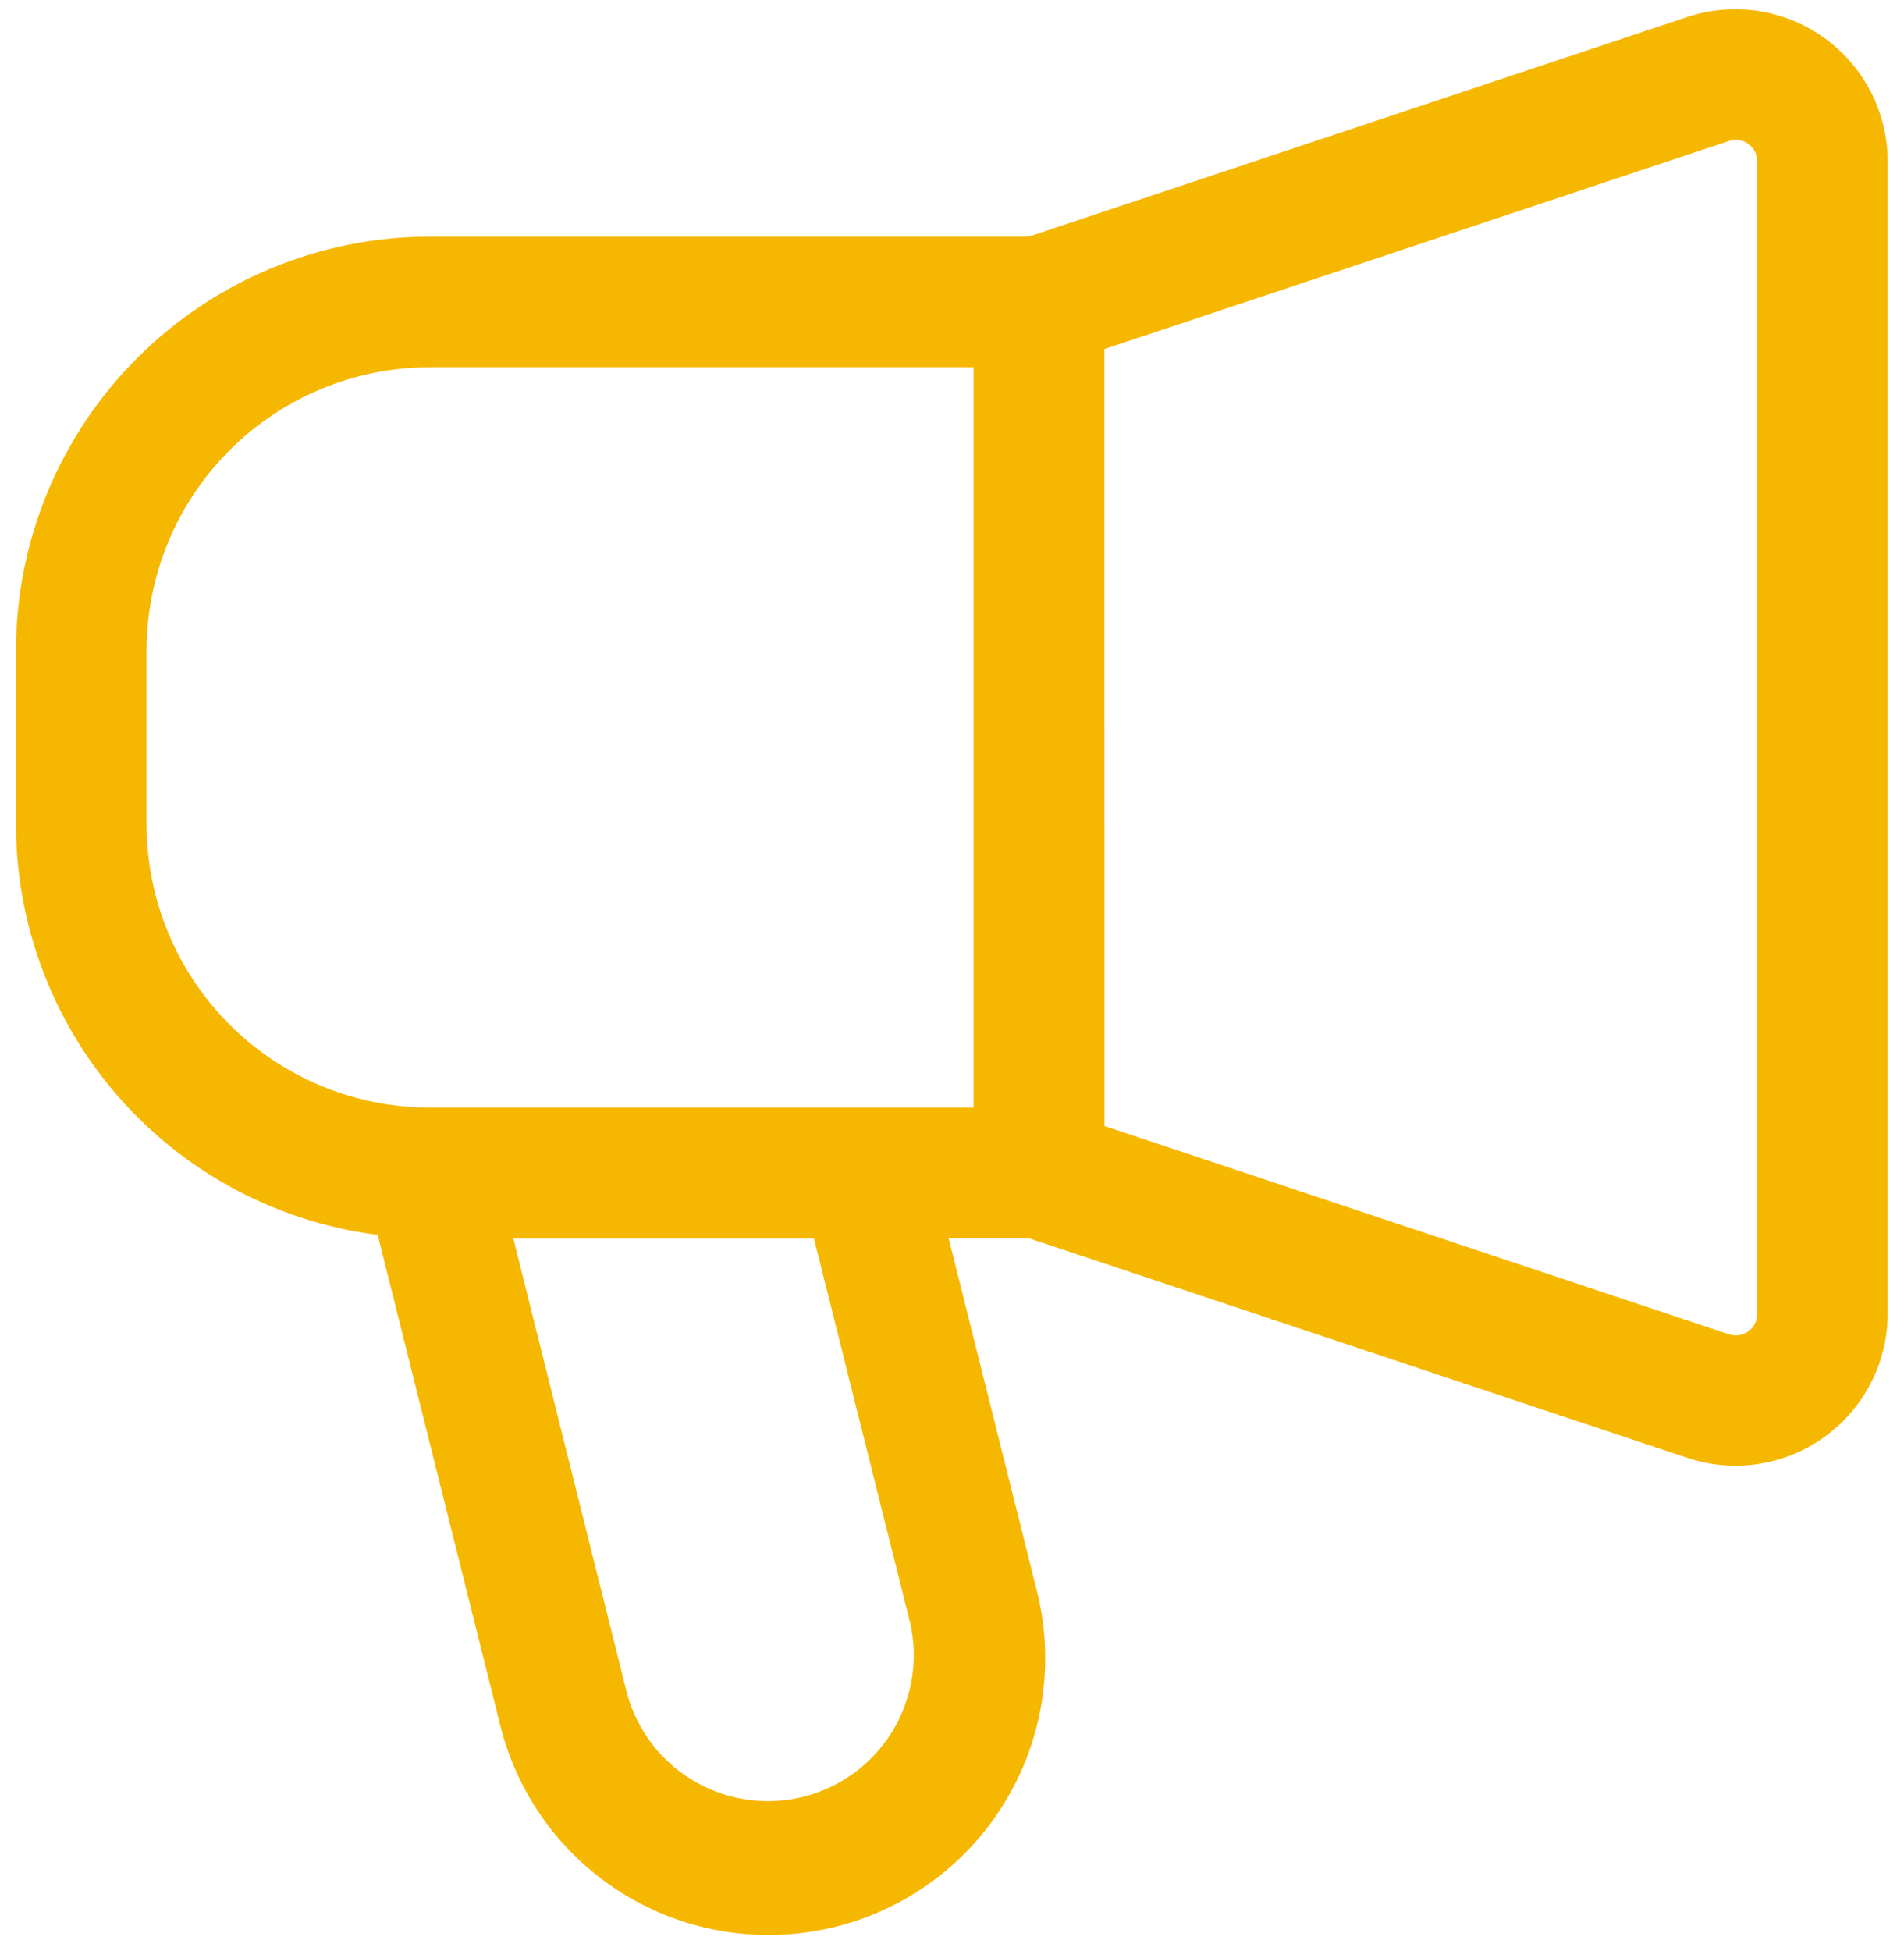 <svg width="41" height="42" viewBox="0 0 41 42" fill="none" xmlns="http://www.w3.org/2000/svg">
<path d="M22.375 26.656H9.25C6.889 26.653 4.625 25.714 2.956 24.044C1.286 22.375 0.347 20.111 0.344 17.75V14C0.347 11.639 1.286 9.375 2.956 7.706C4.625 6.036 6.889 5.097 9.25 5.094H22.375C22.748 5.094 23.106 5.242 23.369 5.506C23.633 5.769 23.781 6.127 23.781 6.5V25.25C23.781 25.623 23.633 25.981 23.369 26.244C23.106 26.508 22.748 26.656 22.375 26.656ZM9.25 7.906C7.634 7.908 6.086 8.551 4.943 9.693C3.801 10.836 3.158 12.384 3.156 14V17.75C3.158 19.366 3.801 20.914 4.943 22.057C6.086 23.199 7.634 23.842 9.25 23.844H20.969V7.906H9.25Z" fill="#F6B700"/>
<path d="M37.375 31.554C37.023 31.555 36.672 31.497 36.338 31.385L21.933 26.583C21.652 26.49 21.408 26.311 21.235 26.072C21.062 25.833 20.969 25.545 20.969 25.25V6.5C20.969 6.205 21.062 5.918 21.235 5.678C21.407 5.439 21.651 5.26 21.931 5.167L36.336 0.365C36.829 0.202 37.353 0.158 37.866 0.237C38.379 0.316 38.866 0.515 39.287 0.819C39.708 1.122 40.051 1.522 40.288 1.983C40.524 2.445 40.648 2.957 40.649 3.476V28.274C40.649 29.143 40.304 29.976 39.69 30.591C39.076 31.206 38.244 31.552 37.375 31.554ZM23.783 24.241L37.229 28.724C37.299 28.747 37.374 28.753 37.447 28.742C37.521 28.73 37.59 28.702 37.651 28.659C37.71 28.616 37.758 28.559 37.79 28.494C37.823 28.429 37.839 28.357 37.838 28.284V3.476C37.839 3.403 37.823 3.33 37.79 3.265C37.758 3.2 37.71 3.143 37.651 3.101C37.591 3.056 37.521 3.027 37.448 3.016C37.374 3.004 37.299 3.011 37.229 3.035L23.781 7.514L23.783 24.241Z" fill="#F6B700"/>
<path d="M16.551 41.656C15.223 41.658 13.932 41.215 12.886 40.397C11.838 39.58 11.095 38.436 10.774 37.147L7.885 25.591C7.834 25.384 7.83 25.168 7.874 24.959C7.919 24.75 8.01 24.553 8.142 24.385C8.273 24.217 8.442 24.08 8.634 23.987C8.826 23.893 9.036 23.844 9.25 23.844H18.625C18.939 23.844 19.244 23.948 19.491 24.141C19.738 24.334 19.914 24.604 19.99 24.909L22.328 34.25C22.549 35.128 22.566 36.045 22.378 36.931C22.191 37.817 21.804 38.649 21.247 39.363C20.69 40.077 19.978 40.655 19.164 41.052C18.351 41.45 17.457 41.656 16.551 41.656ZM11.052 26.656L13.504 36.464C13.722 37.256 14.24 37.931 14.949 38.345C15.658 38.76 16.501 38.88 17.297 38.681C18.093 38.482 18.78 37.979 19.211 37.28C19.641 36.581 19.781 35.741 19.6 34.94L17.526 26.656H11.052Z" fill="#F6B700"/>
</svg>
